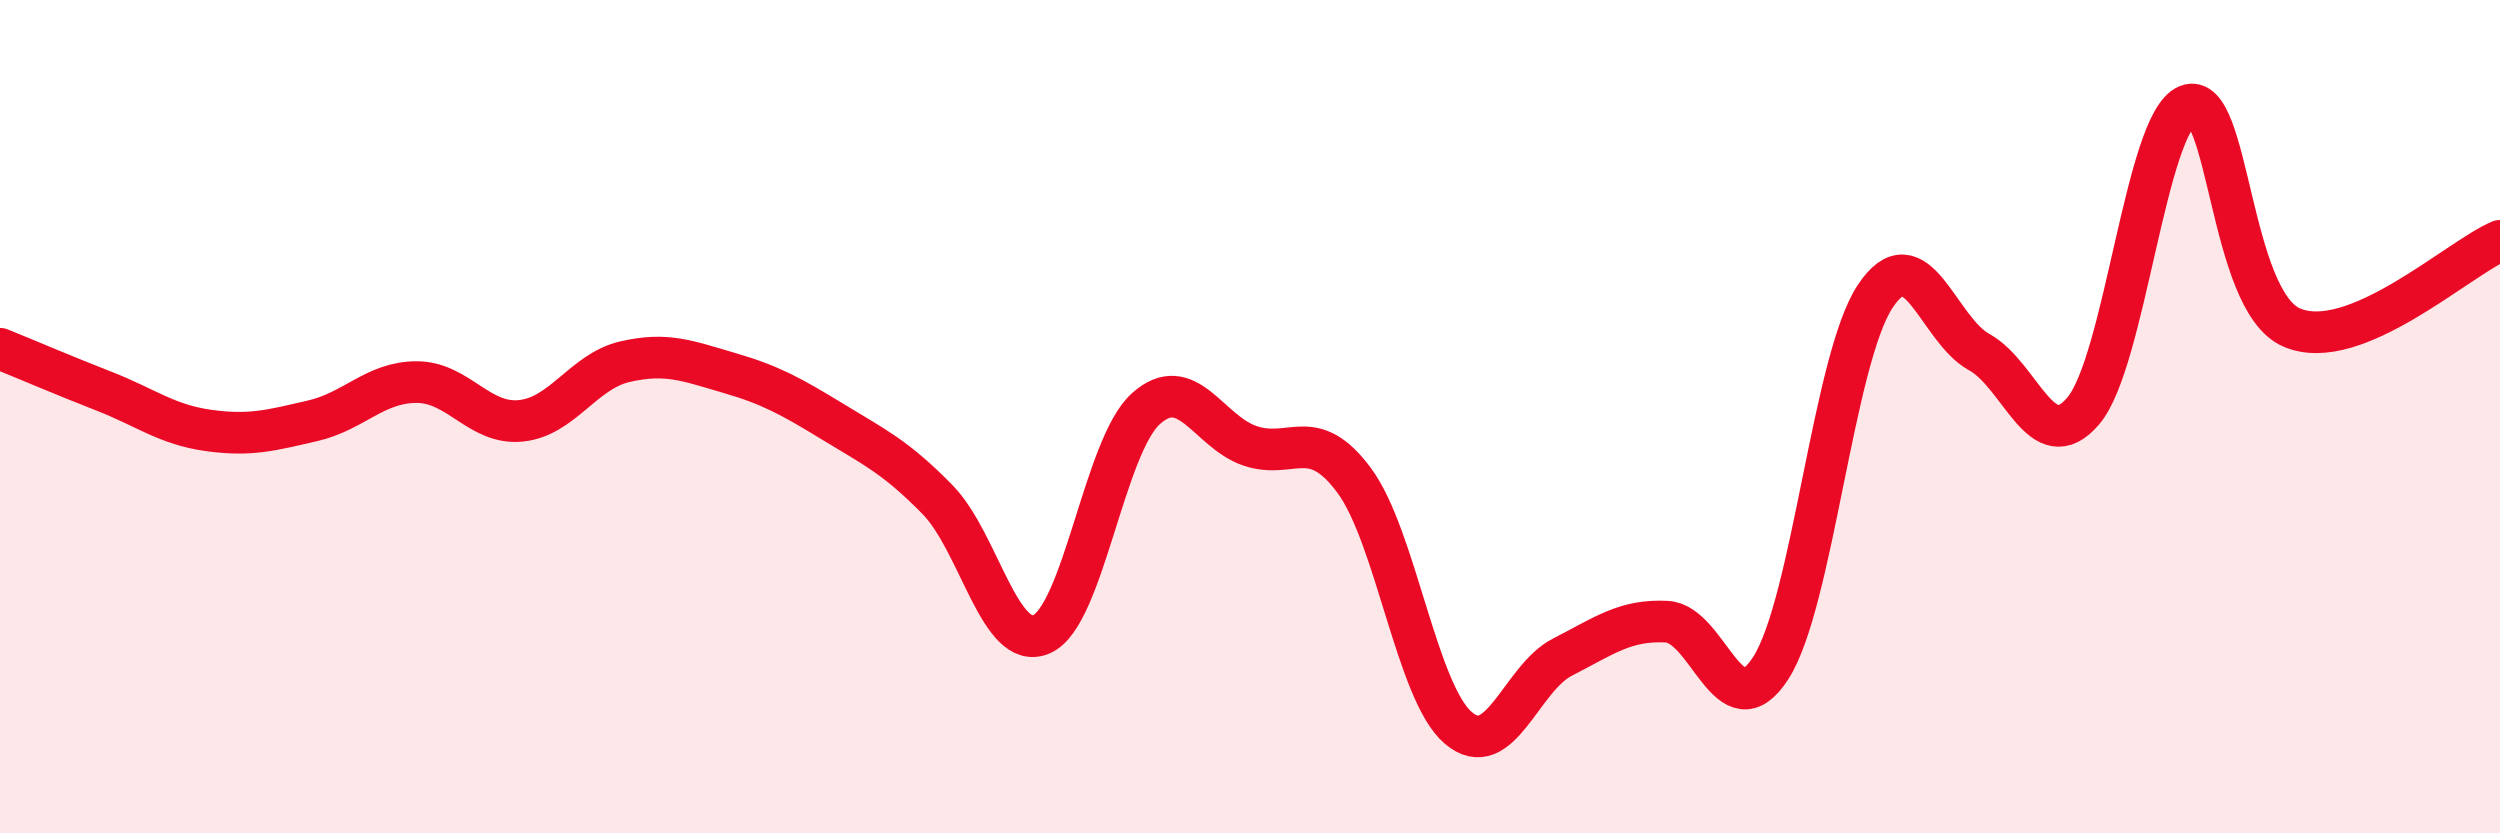 
    <svg width="60" height="20" viewBox="0 0 60 20" xmlns="http://www.w3.org/2000/svg">
      <path
        d="M 0,8.37 C 0.5,8.57 1.5,9 2.5,9.39 C 3.5,9.78 4,10.19 5,10.33 C 6,10.47 6.5,10.33 7.5,10.1 C 8.5,9.87 9,9.17 10,9.17 C 11,9.17 11.5,10.2 12.5,10.1 C 13.5,10 14,8.91 15,8.68 C 16,8.45 16.5,8.66 17.5,8.95 C 18.5,9.24 19,9.52 20,10.13 C 21,10.74 21.5,10.97 22.5,11.99 C 23.5,13.01 24,15.66 25,15.22 C 26,14.78 26.5,10.71 27.5,9.81 C 28.5,8.91 29,10.36 30,10.7 C 31,11.04 31.5,10.18 32.5,11.53 C 33.5,12.88 34,16.62 35,17.47 C 36,18.32 36.5,16.28 37.5,15.77 C 38.5,15.26 39,14.87 40,14.92 C 41,14.97 41.5,17.59 42.5,16.03 C 43.5,14.47 44,8.64 45,7.12 C 46,5.6 46.5,7.9 47.5,8.45 C 48.5,9 49,11.04 50,9.86 C 51,8.68 51.5,2.93 52.5,2.53 C 53.5,2.13 53.5,7.21 55,7.86 C 56.5,8.51 59,6.2 60,5.78L60 20L0 20Z"
        fill="#EB0A25"
        opacity="0.1"
        stroke-linecap="round"
        stroke-linejoin="round"
      />
      <path
        d="M 0,8.37 C 0.5,8.57 1.5,9 2.5,9.39 C 3.5,9.78 4,10.19 5,10.33 C 6,10.47 6.5,10.33 7.5,10.1 C 8.5,9.87 9,9.17 10,9.17 C 11,9.17 11.5,10.2 12.5,10.1 C 13.5,10 14,8.91 15,8.68 C 16,8.45 16.5,8.66 17.5,8.95 C 18.5,9.24 19,9.52 20,10.13 C 21,10.74 21.5,10.97 22.5,11.99 C 23.5,13.01 24,15.66 25,15.22 C 26,14.78 26.5,10.71 27.5,9.81 C 28.5,8.91 29,10.36 30,10.7 C 31,11.04 31.5,10.18 32.5,11.53 C 33.5,12.88 34,16.62 35,17.47 C 36,18.32 36.5,16.28 37.5,15.77 C 38.5,15.26 39,14.87 40,14.92 C 41,14.97 41.5,17.59 42.5,16.03 C 43.5,14.47 44,8.64 45,7.12 C 46,5.6 46.5,7.9 47.5,8.45 C 48.5,9 49,11.04 50,9.86 C 51,8.68 51.5,2.93 52.5,2.53 C 53.5,2.13 53.5,7.21 55,7.86 C 56.5,8.51 59,6.2 60,5.78"
        stroke="#EB0A25"
        stroke-width="1"
        fill="none"
        stroke-linecap="round"
        stroke-linejoin="round"
      />
    </svg>
  